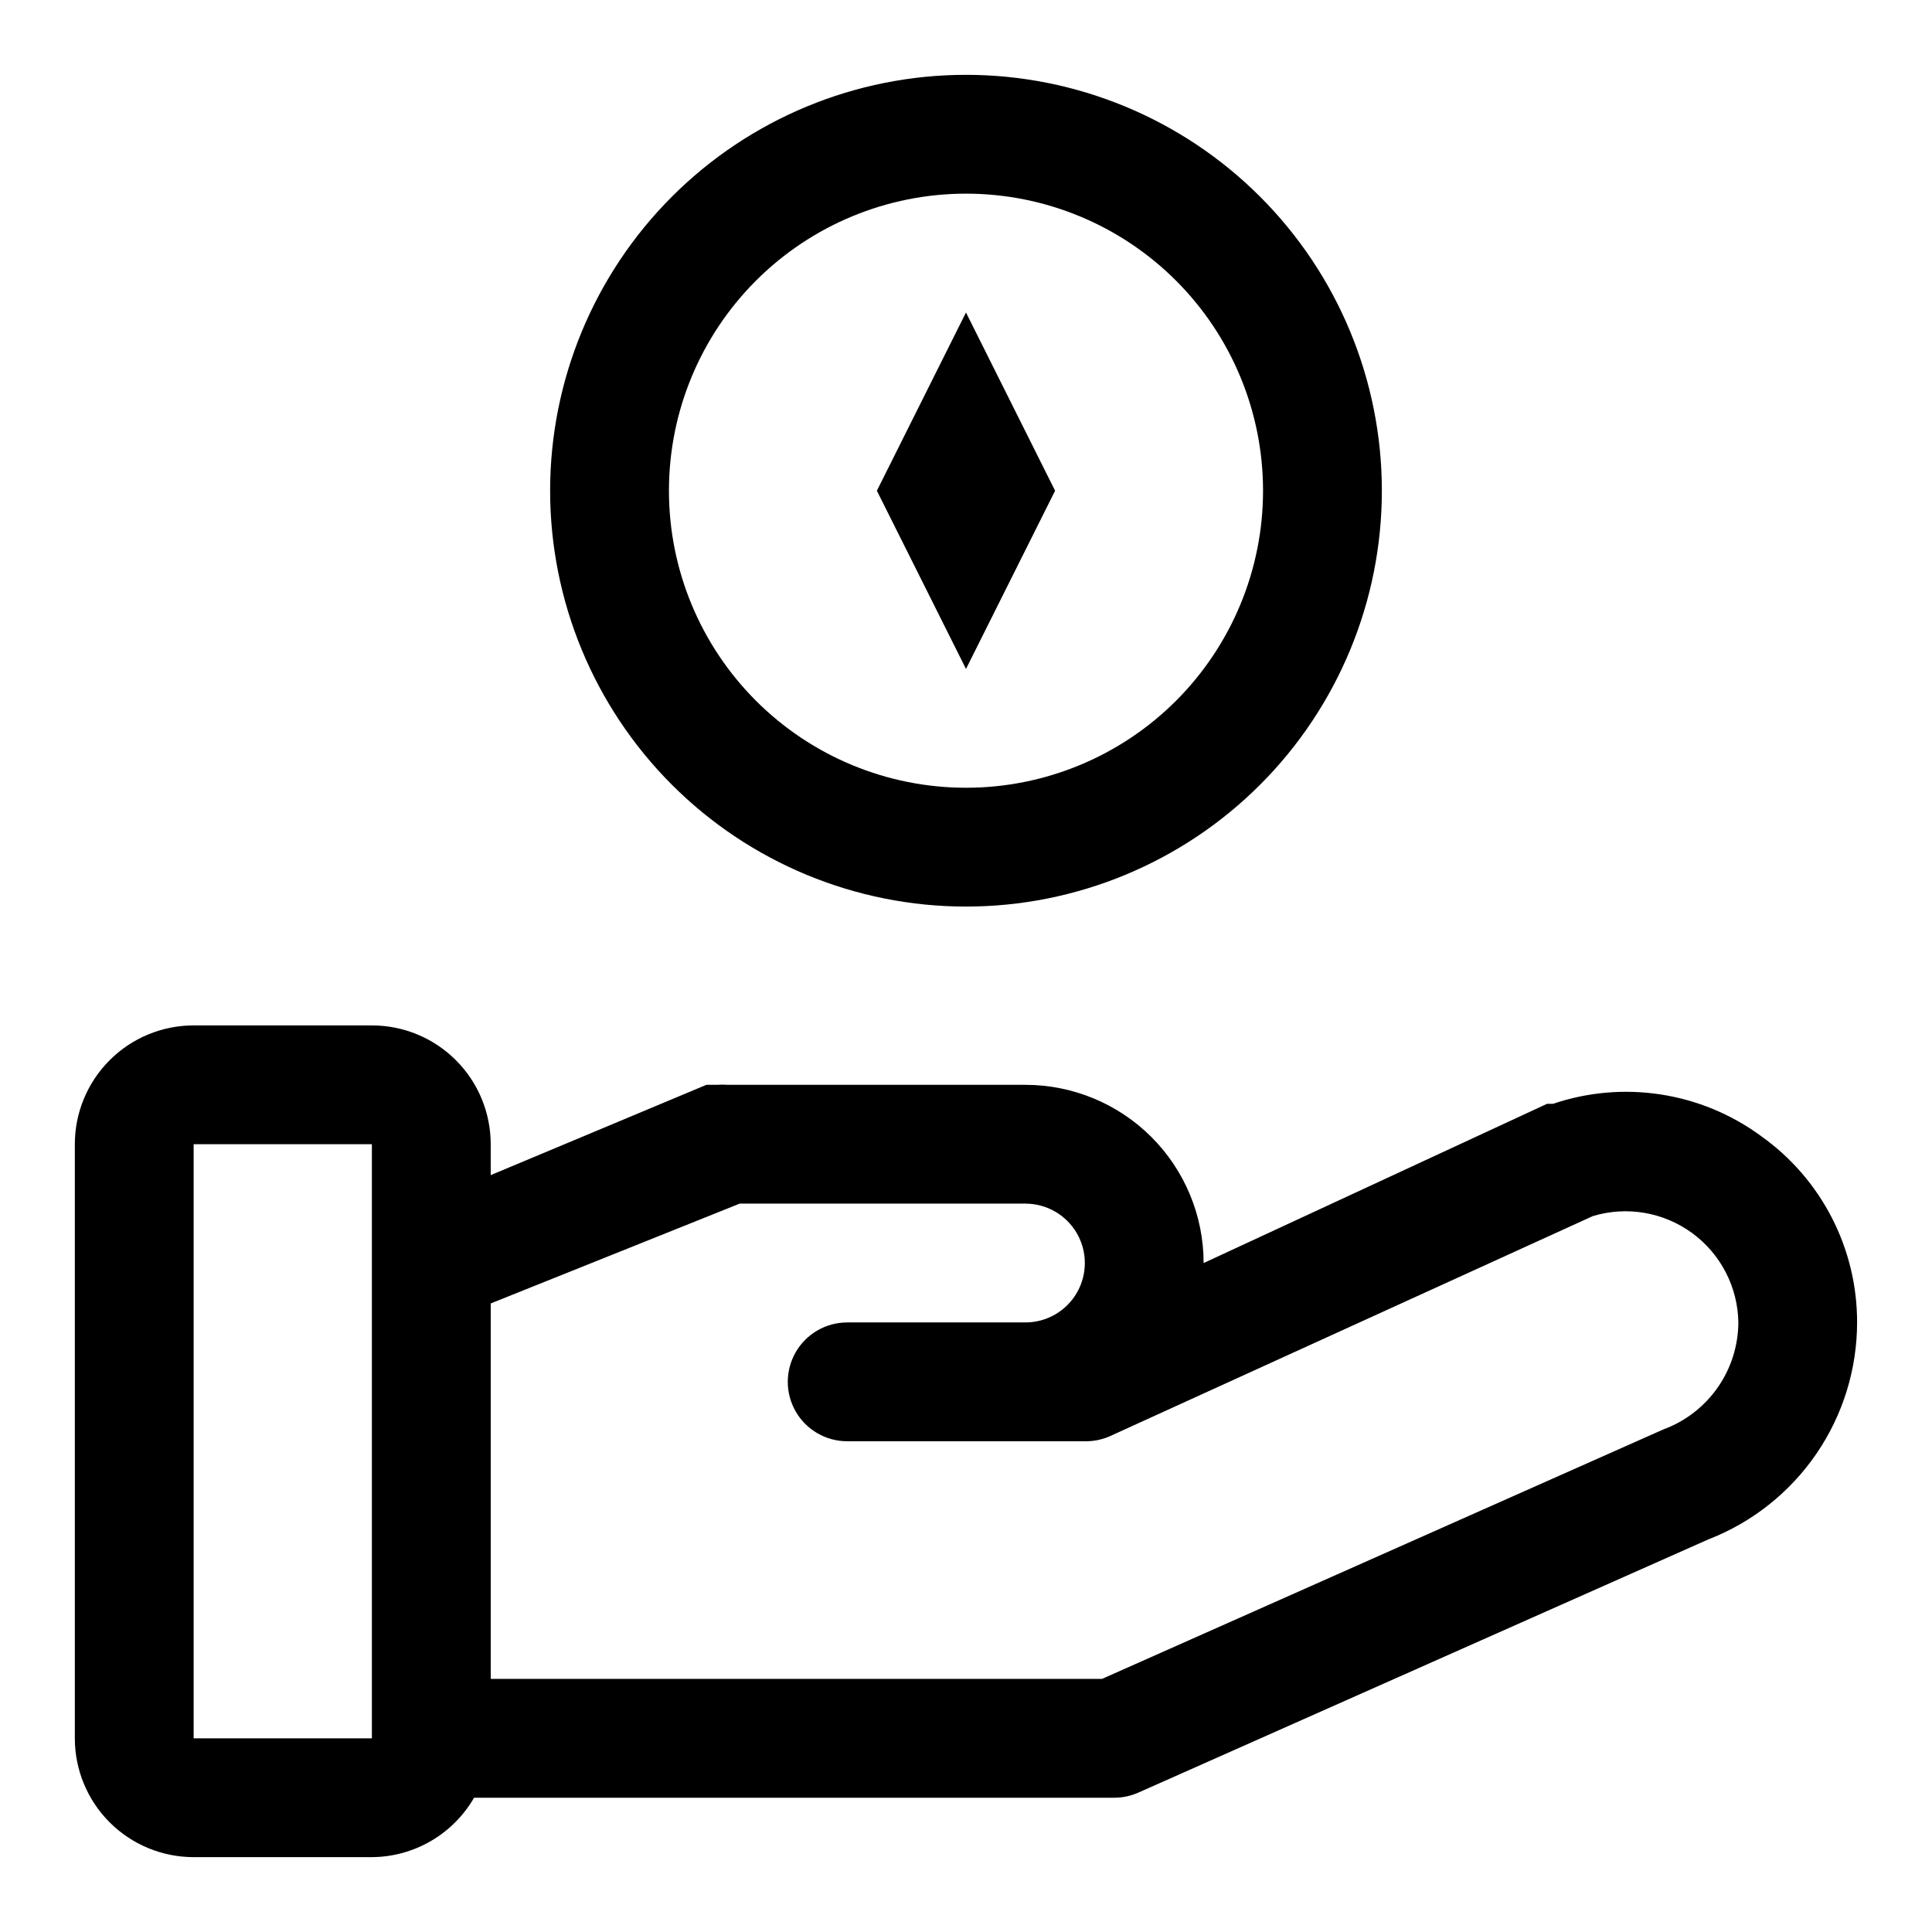 <?xml version="1.0" encoding="UTF-8"?>
<!-- Uploaded to: SVG Repo, www.svgrepo.com, Generator: SVG Repo Mixer Tools -->
<svg fill="#000000" width="800px" height="800px" version="1.1" viewBox="144 144 512 512" xmlns="http://www.w3.org/2000/svg">
 <g>
  <path d="m610.65 445.03c-15.887-11.641-36.445-14.812-55.102-8.504h-1.574l-91 42.195c0-12.527-4.977-24.539-13.836-33.398-8.859-8.859-20.871-13.832-33.398-13.832h-78.719c-1.051-0.074-2.102-0.074-3.148 0h-2.676l-57.152 23.93v-8.188c0-8.352-3.316-16.359-9.223-22.266s-13.914-9.223-22.266-9.223h-47.234c-8.348 0-16.359 3.316-22.266 9.223-5.902 5.906-9.223 13.914-9.223 22.266v157.44c0 8.352 3.32 16.359 9.223 22.266 5.906 5.902 13.918 9.223 22.266 9.223h47.234c11.18-0.07 21.488-6.062 27.078-15.746h169.72c2.227-0.008 4.426-0.492 6.453-1.414l150.98-67.07h0.004c11.582-4.504 21.535-12.398 28.559-22.652 7.023-10.25 10.789-22.387 10.801-34.816 0.035-19.641-9.477-38.078-25.508-49.434zm-415.33 159.64v-157.44h47.234v157.44zm389.51-81.867-148.78 66.121h-162v-99.5l65.969-26.449h75.727c5.625 0 10.824 3 13.637 7.871s2.812 10.871 0 15.742-8.012 7.871-13.637 7.871h-47.23c-5.625 0-10.824 3.004-13.637 7.875-2.812 4.871-2.812 10.871 0 15.742s8.012 7.871 13.637 7.871h62.977c2.215 0.039 4.414-0.387 6.453-1.258l128.16-58.41c8.988-2.719 18.73-1.062 26.309 4.477 7.582 5.539 12.125 14.316 12.266 23.703-0.031 6.184-1.949 12.207-5.492 17.27-3.547 5.062-8.551 8.926-14.348 11.07z"/>
  <path d="m400 384.25c29.227 0 57.258-11.609 77.926-32.277 20.668-20.668 32.281-48.703 32.281-77.93 0-29.23-11.613-57.262-32.281-77.93-20.668-20.668-48.699-32.281-77.926-32.281-29.23 0-57.262 11.613-77.93 32.281-20.668 20.668-32.281 48.699-32.281 77.93 0 29.227 11.613 57.262 32.281 77.93 20.668 20.668 48.699 32.277 77.93 32.277zm0-188.93c20.875 0 40.898 8.297 55.664 23.059 14.762 14.762 23.055 34.785 23.055 55.664s-8.293 40.898-23.055 55.664c-14.766 14.762-34.789 23.055-55.664 23.055-20.879 0-40.902-8.293-55.664-23.055-14.766-14.766-23.059-34.785-23.059-55.664s8.293-40.902 23.059-55.664c14.762-14.762 34.785-23.059 55.664-23.059z"/>
  <path d="m423.61 274.05-23.613-47.234-2.207 4.41-21.41 42.824 23.617 47.23z"/>
 </g>
</svg>